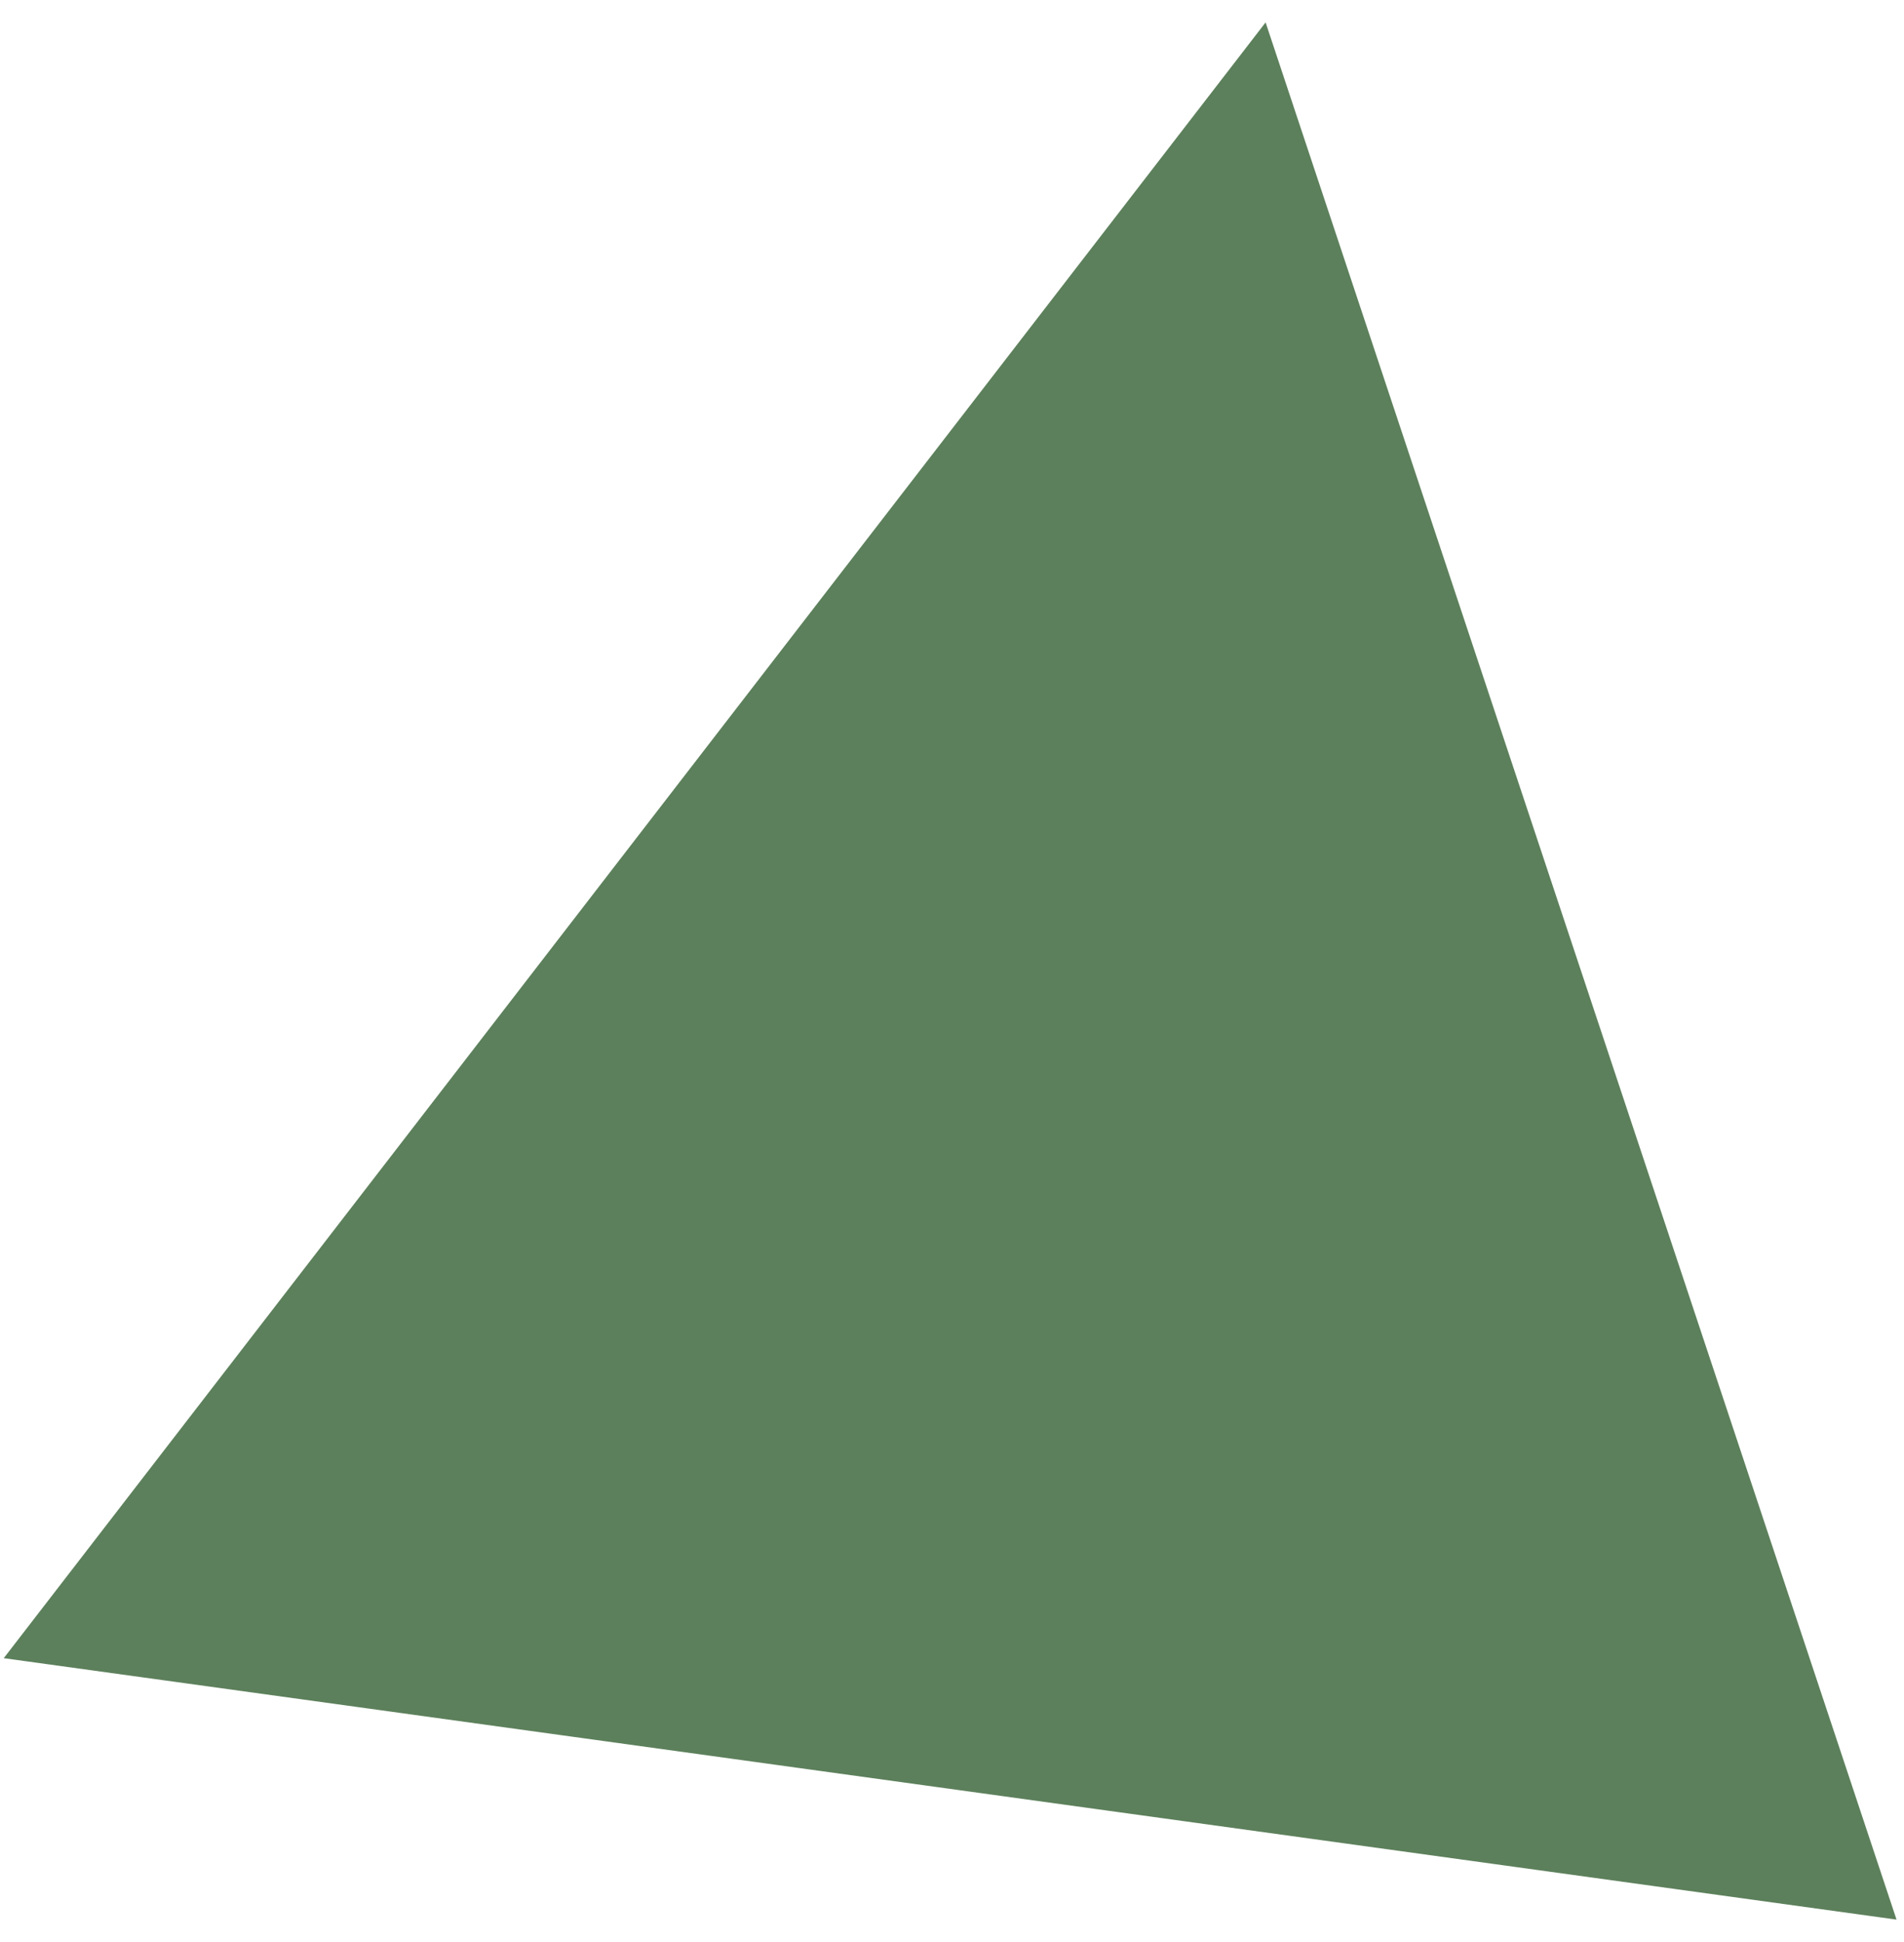 <?xml version="1.0" encoding="UTF-8"?> <svg xmlns="http://www.w3.org/2000/svg" width="51" height="52" viewBox="0 0 51 52" fill="none"> <path d="M0.1 44.4L33.9 0.6L50.8 51.4L0.1 44.4Z" fill="#5C805B"></path> </svg> 
